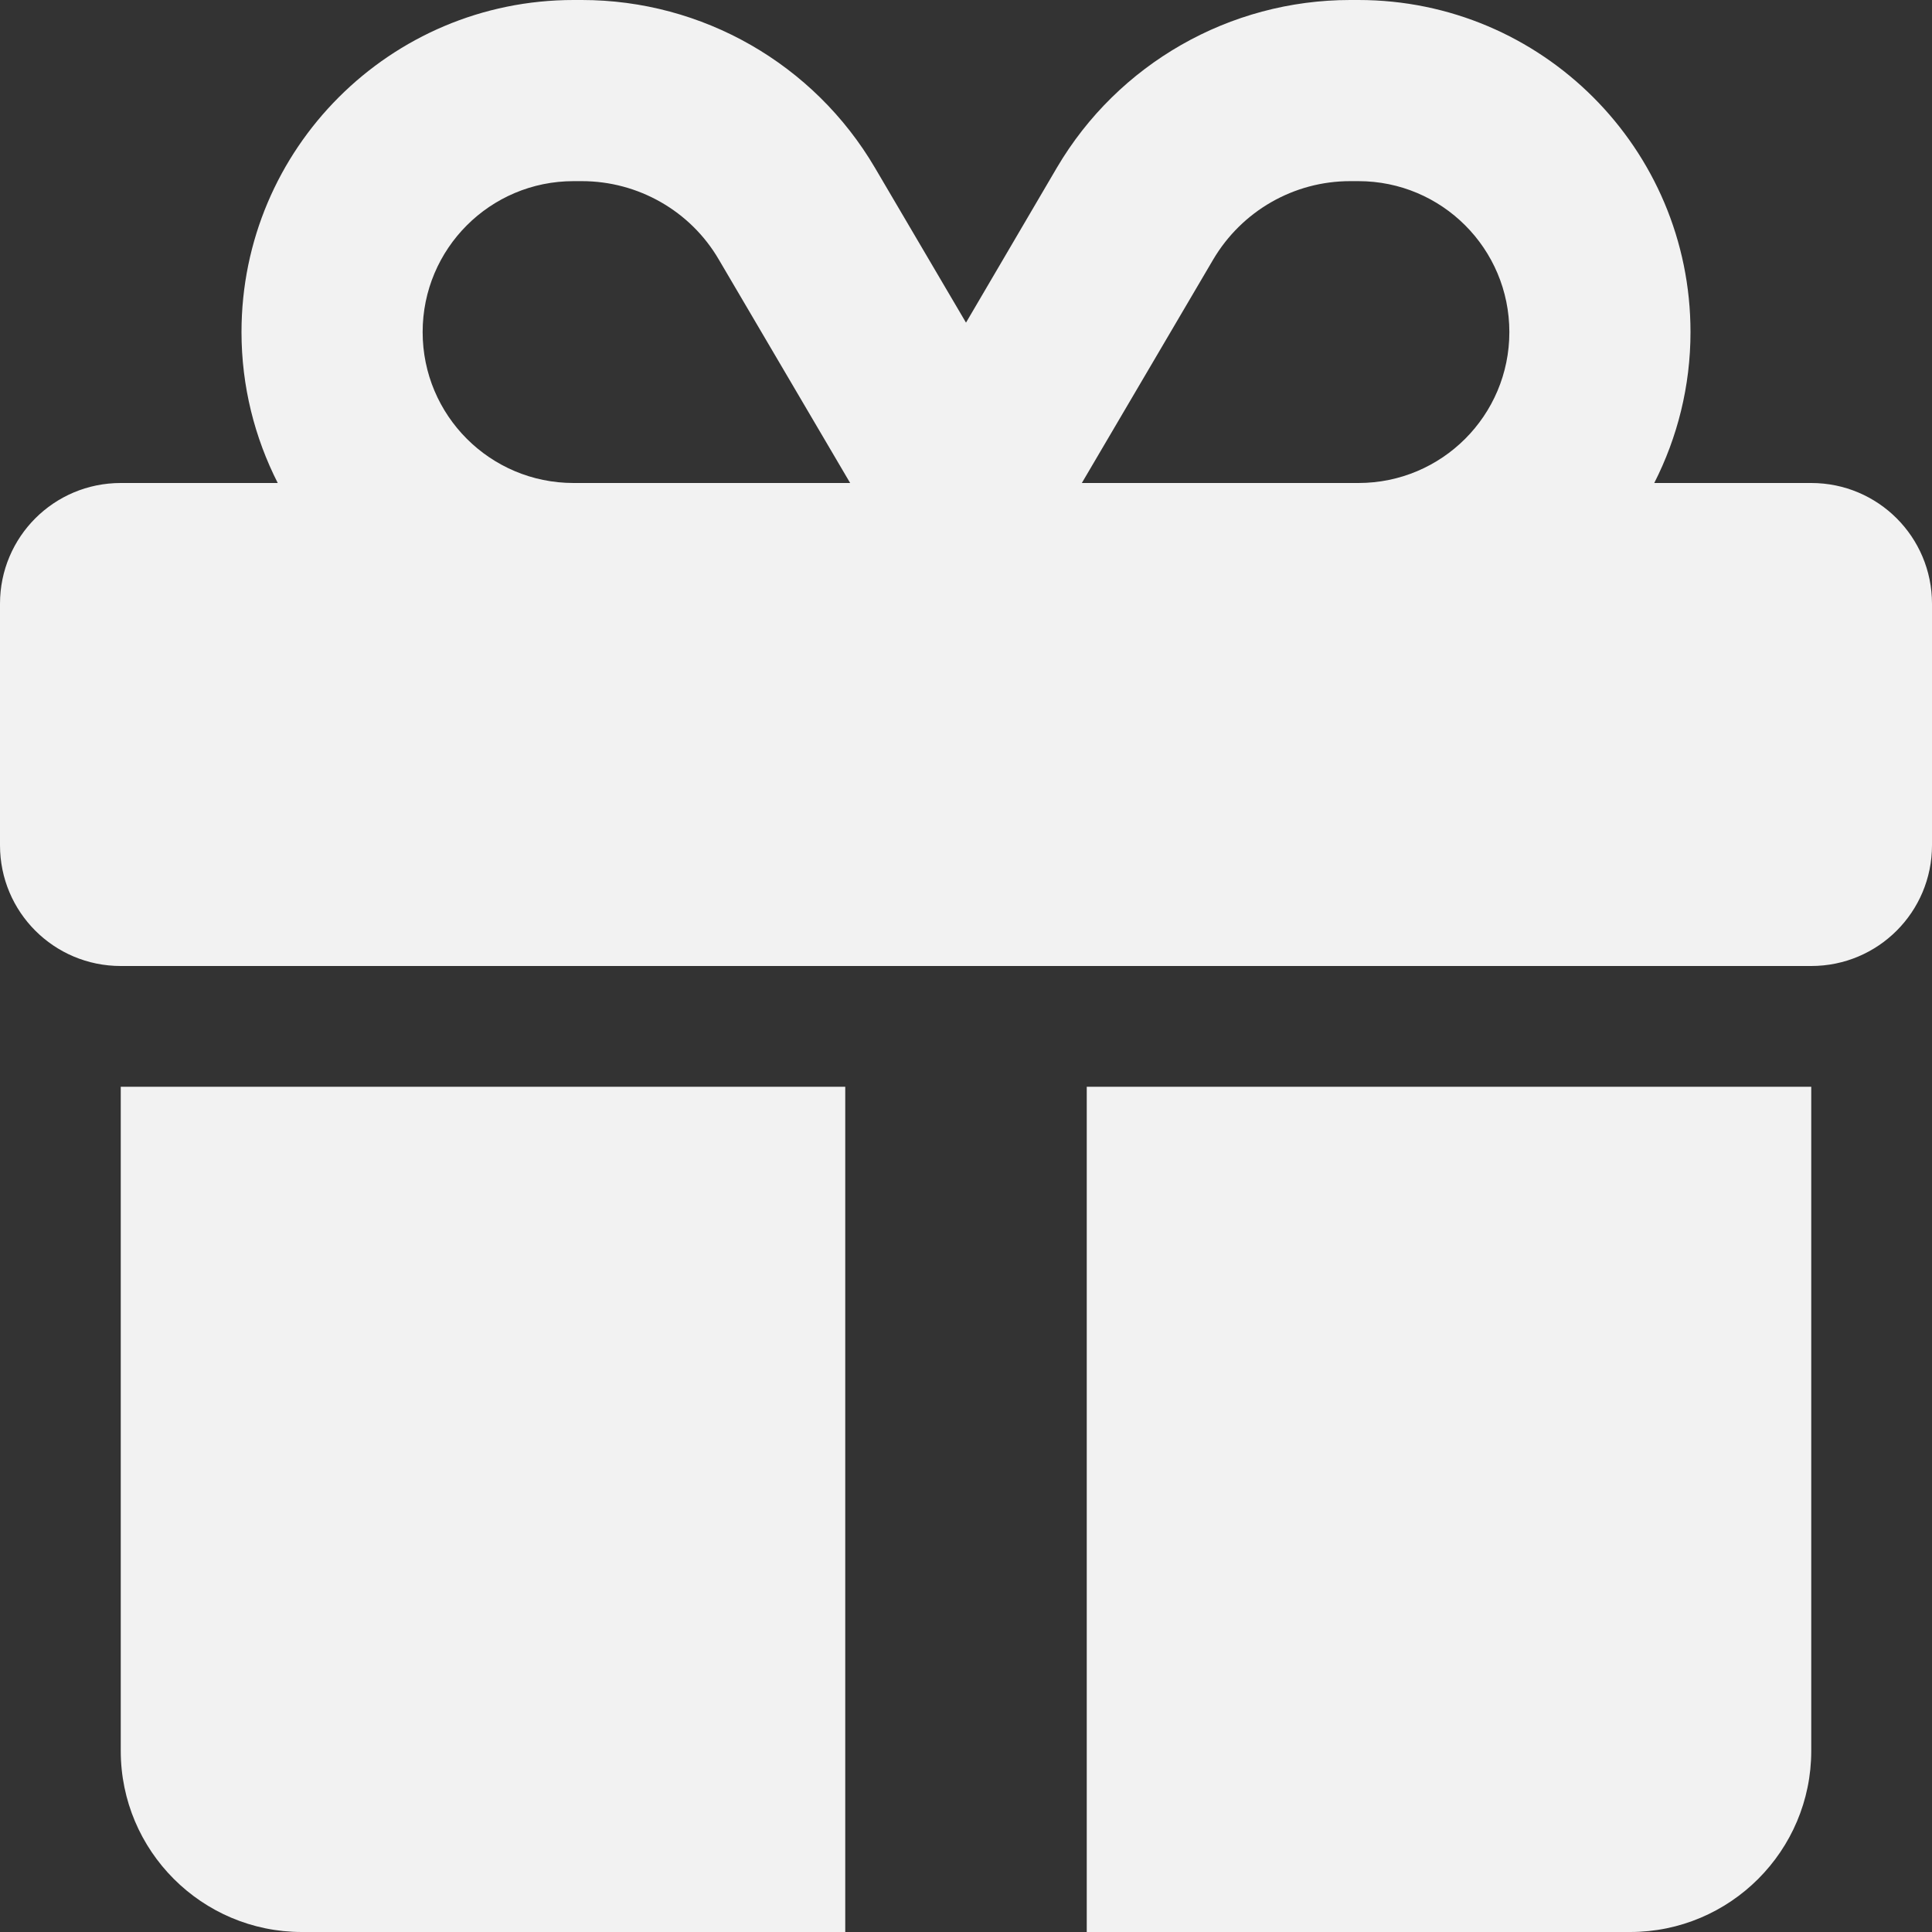 <svg width="50" height="50" viewBox="0 0 50 50" fill="none" xmlns="http://www.w3.org/2000/svg">
<rect x="0" y="0" width="50" height="50" fill="#333333" stroke="none"/>
<g clip-path="url(#clip0_3581_466)">
<path d="M18.604 6.719L22.002 12.5H21.875H14.844C12.685 12.5 10.938 10.752 10.938 8.594C10.938 6.436 12.685 4.688 14.844 4.688H15.059C16.514 4.688 17.871 5.459 18.604 6.719ZM6.25 8.594C6.25 10 6.592 11.328 7.188 12.5H3.125C1.396 12.5 0 13.896 0 15.625V21.875C0 23.604 1.396 25 3.125 25H46.875C48.603 25 50 23.604 50 21.875V15.625C50 13.896 48.603 12.5 46.875 12.5H42.812C43.408 11.328 43.75 10 43.75 8.594C43.75 3.848 39.902 0 35.156 0H34.941C31.826 0 28.936 1.65 27.354 4.336L25 8.35L22.646 4.346C21.064 1.65 18.174 0 15.059 0H14.844C10.098 0 6.25 3.848 6.25 8.594ZM39.062 8.594C39.062 10.752 37.315 12.5 35.156 12.5H28.125H27.998L31.396 6.719C32.139 5.459 33.486 4.688 34.941 4.688H35.156C37.315 4.688 39.062 6.436 39.062 8.594ZM3.125 28.125V45.312C3.125 47.9 5.225 50 7.812 50H21.875V28.125H3.125ZM28.125 50H42.188C44.775 50 46.875 47.9 46.875 45.312V28.125H28.125V50Z" fill="#F2F2F2"/>
</g>
<defs>
<clipPath id="clip0_3581_466">
<rect width="50" height="50" fill="white"/>
</clipPath>
</defs>
</svg>

